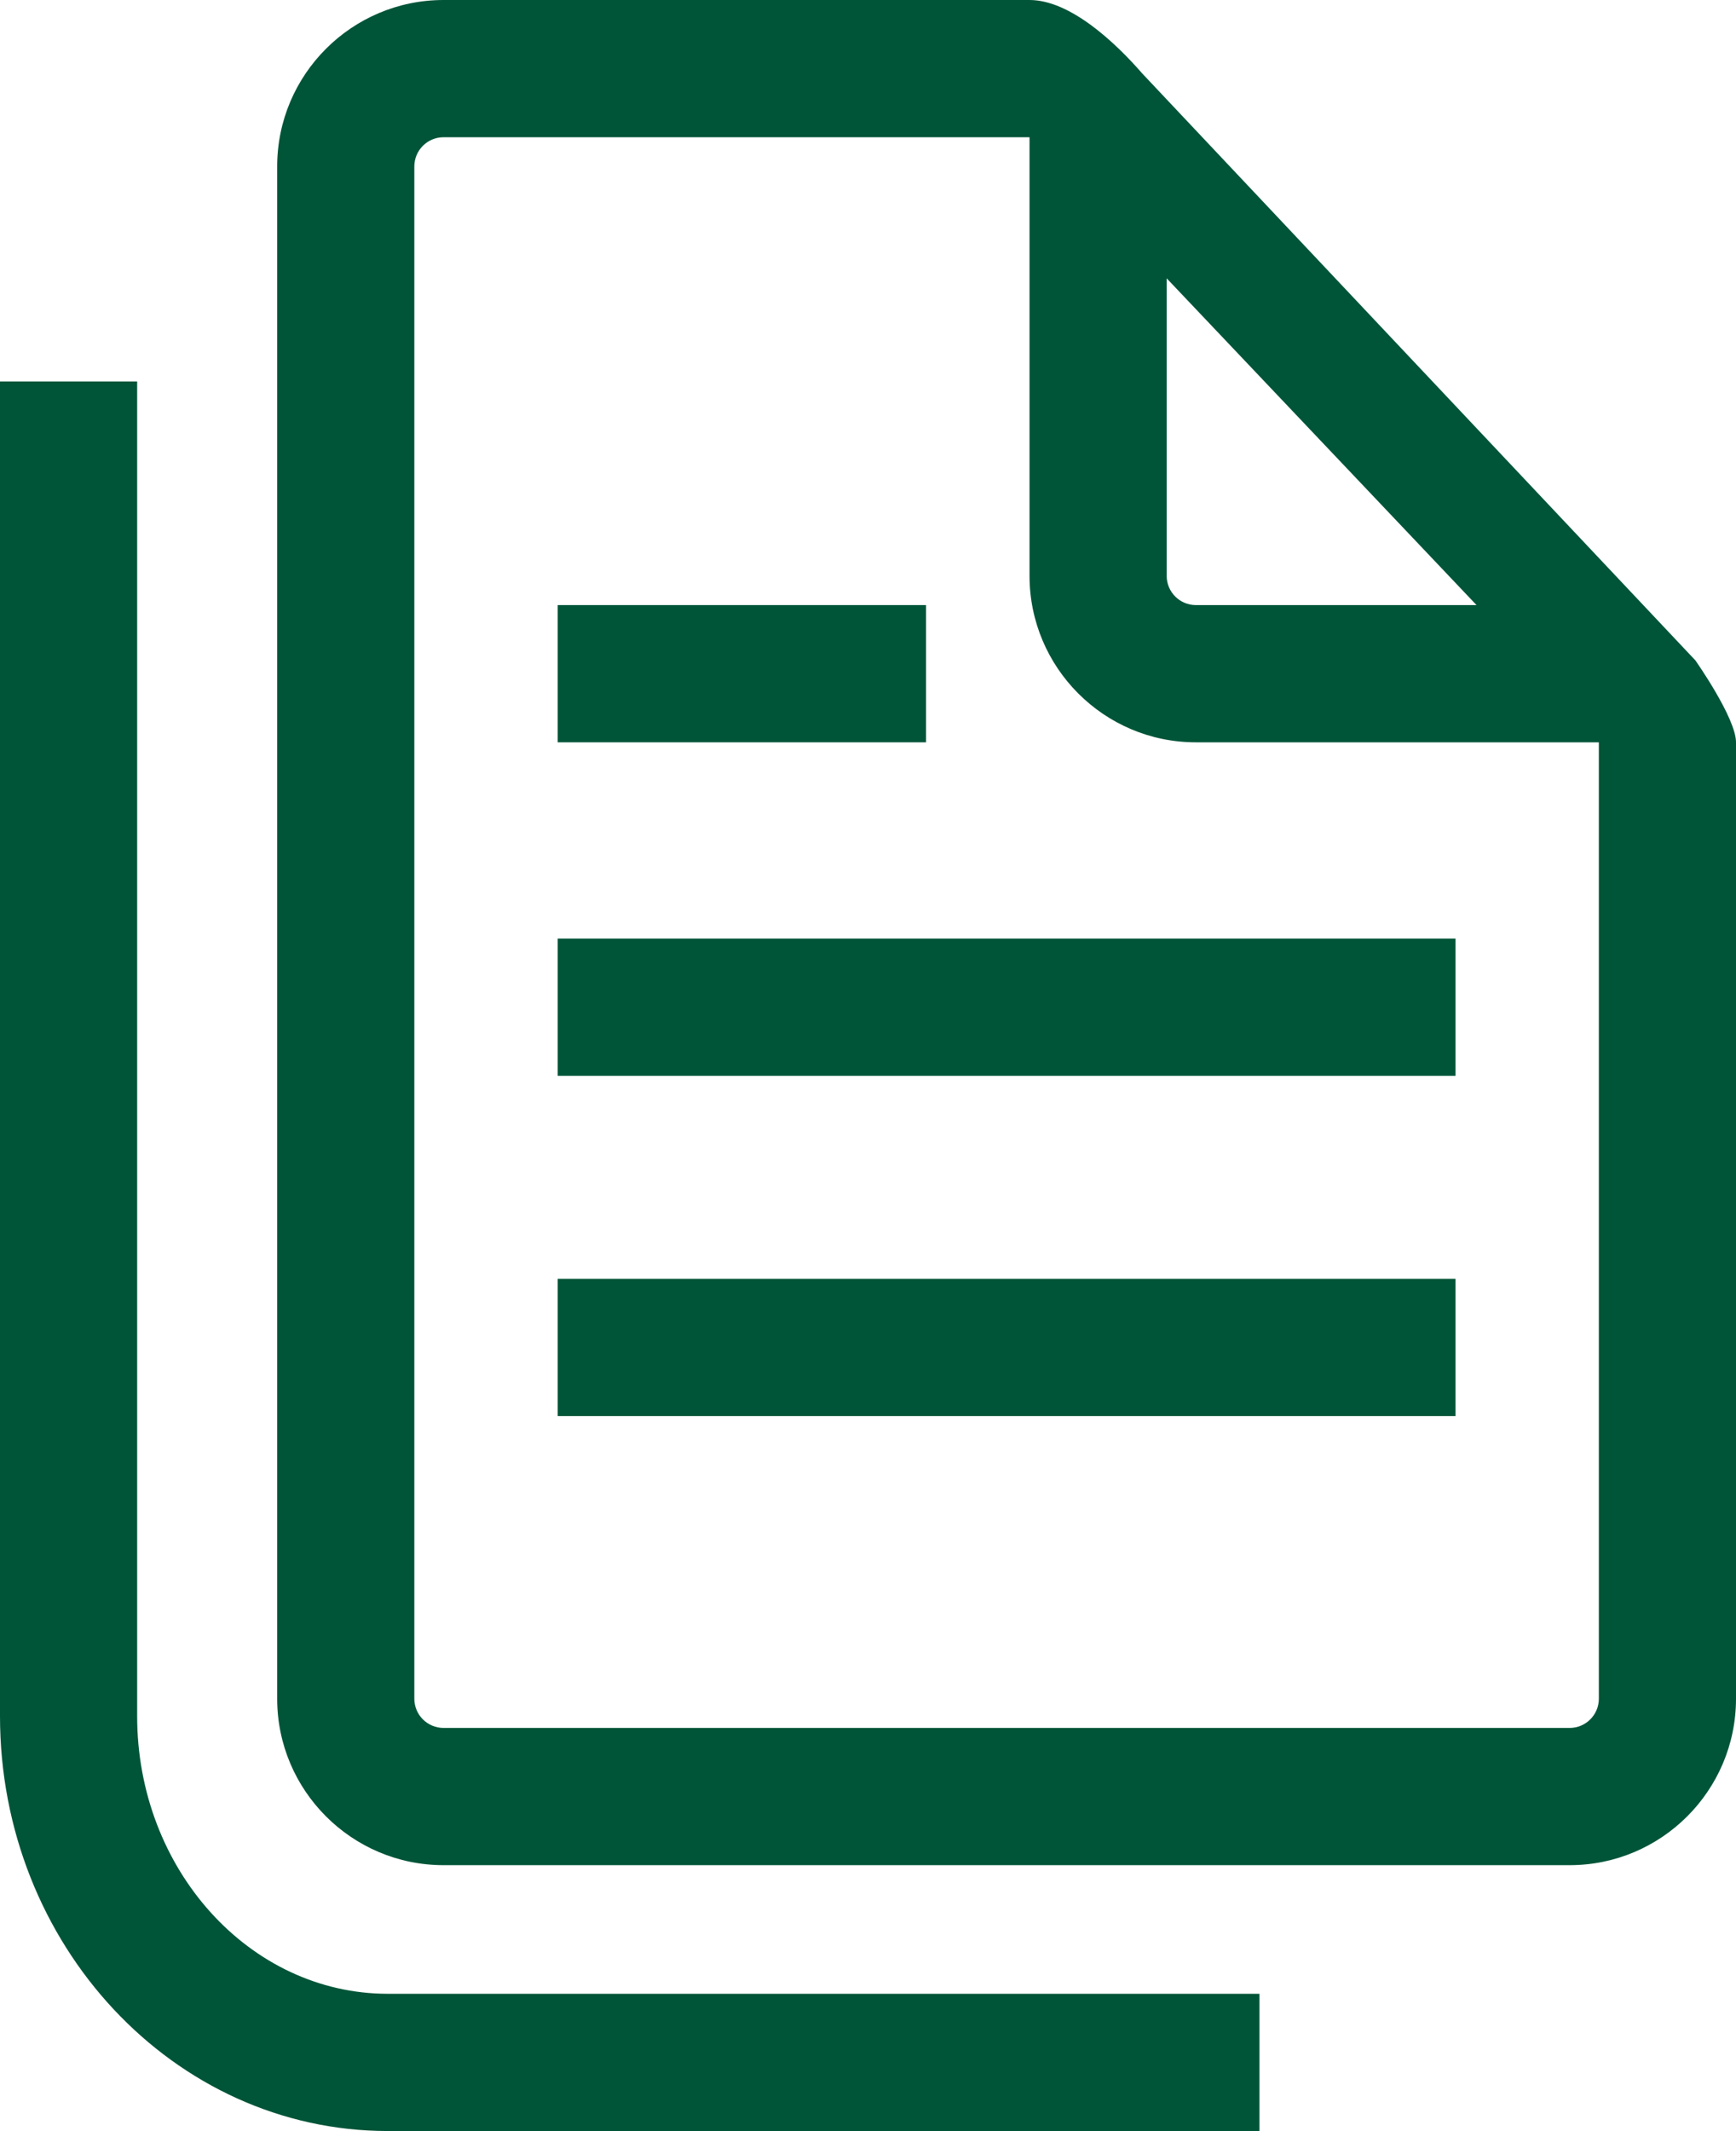 <?xml version="1.0" encoding="UTF-8"?>
<svg xmlns="http://www.w3.org/2000/svg" id="Ebene_2" data-name="Ebene 2" viewBox="0 0 139.23 170.81">
  <defs>
    <style>
      .cls-1 {
        fill: #005538;
        stroke-width: 0px;
      }
    </style>
  </defs>
  <g id="Ebene_1-2" data-name="Ebene 1">
    <g>
      <rect class="cls-1" x="44.73" y="48.5" width="29.54" height="11"></rect>
      <rect class="cls-1" x="44.73" y="75.23" width="72" height="11"></rect>
      <rect class="cls-1" x="44.73" y="102.5" width="72" height="11"></rect>
      <path class="cls-1" d="M135.97,52.93L91.61,5.89c-2.14-2.46-5.77-5.89-9.04-5.89h-47c-7.35,0-13.34,5.98-13.34,13.34v122.82c0,7.35,5.98,13.34,13.34,13.34h90.32c7.35,0,13.34-5.98,13.34-13.34V59.5c0-1.95-3.26-6.57-3.26-6.57ZM93.57,22.31l24.85,26.19h-22.51c-1.29,0-2.34-1.05-2.34-2.34v-23.86ZM128.23,136.16c0,1.29-1.05,2.34-2.34,2.34H35.57c-1.29,0-2.34-1.05-2.34-2.34V13.34c0-1.29,1.05-2.34,2.34-2.34h47v35.16c0,7.35,5.98,13.34,13.34,13.34h32.32v76.66Z"></path>
      <path class="cls-1" d="M101.02,170.81H31.11c-17.16,0-31.11-14.92-31.11-33.25V30.58h11v106.98c0,12.27,9.02,22.25,20.11,22.25h69.9v11Z"></path>
    </g>
  </g>
</svg>
